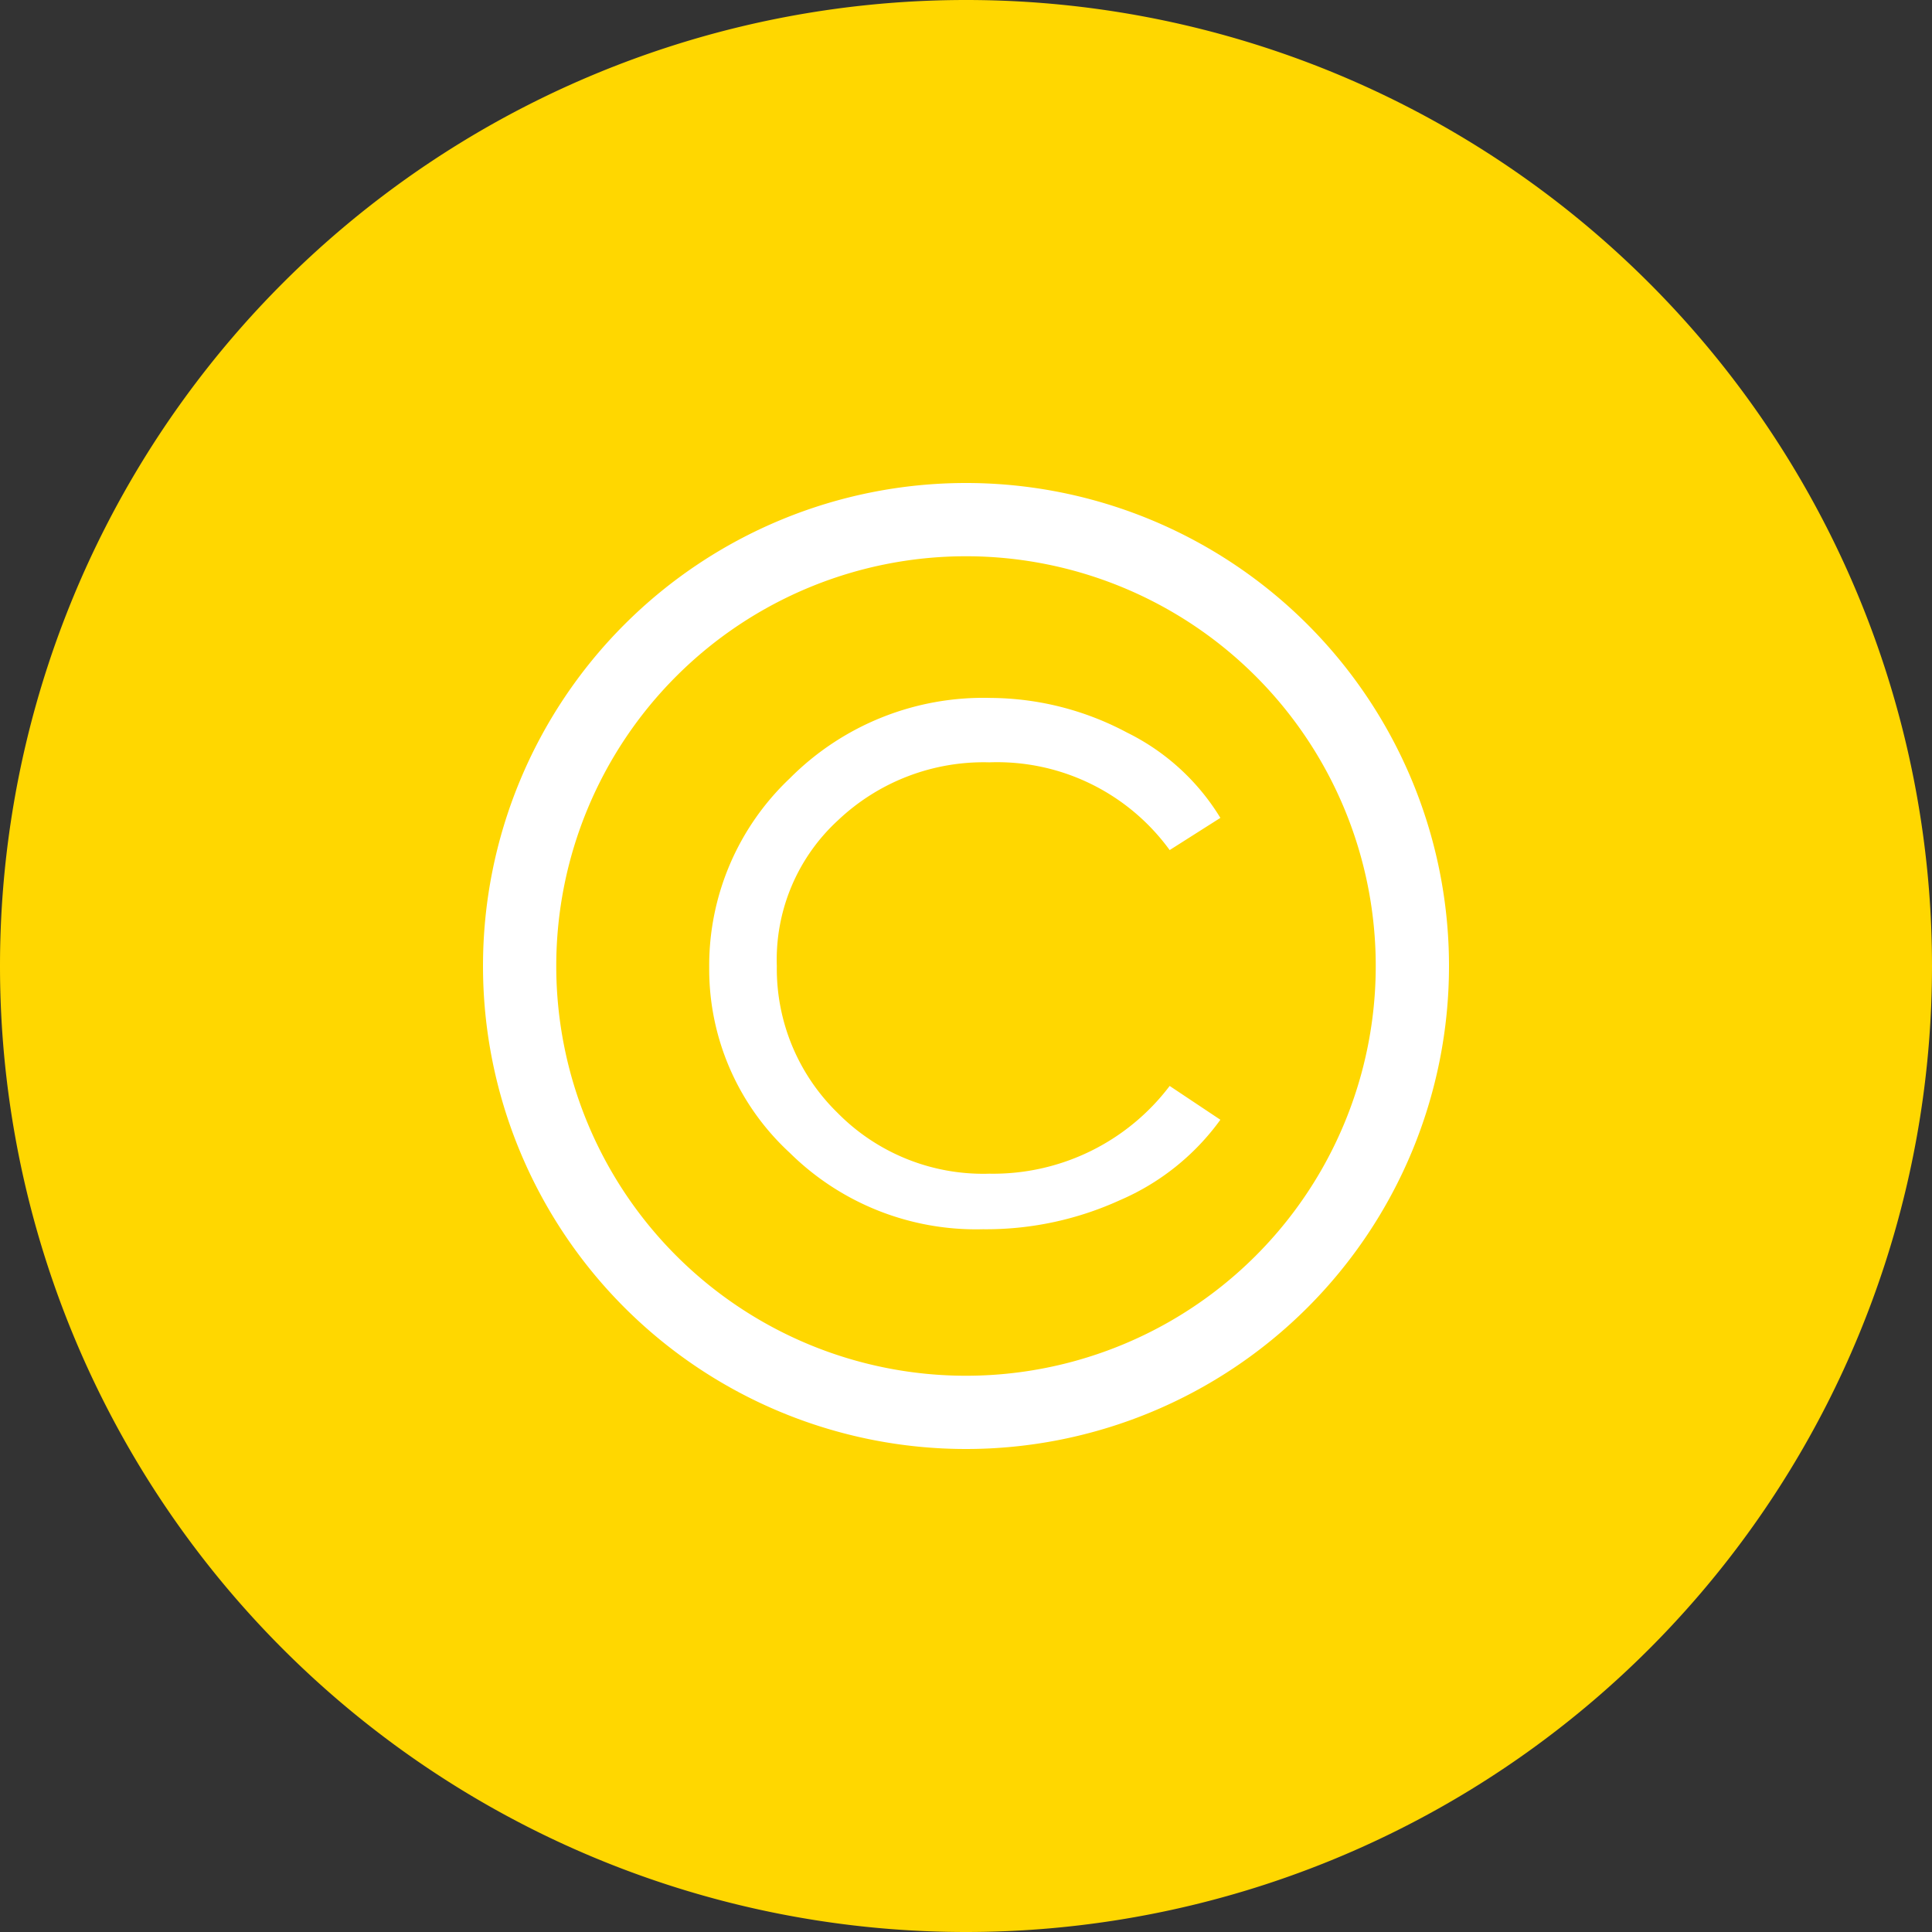 <?xml version="1.0" standalone="no"?><!DOCTYPE svg PUBLIC "-//W3C//DTD SVG 1.1//EN" "http://www.w3.org/Graphics/SVG/1.1/DTD/svg11.dtd"><svg t="1721450042218" class="icon" viewBox="0 0 1024 1024" version="1.1" xmlns="http://www.w3.org/2000/svg" p-id="45657" xmlns:xlink="http://www.w3.org/1999/xlink" width="64" height="64"><rect x="0" y="0" width="1024" height="1024" fill="#333333" stroke="none"/><path d="M512 512m-512 0a512 512 0 1 0 1024 0 512 512 0 1 0-1024 0Z" fill="#FFD700" p-id="45658" data-spm-anchor-id="a313x.search_index.0.i30.32f73a81ZovMnB" class=""></path><path d="M646.827 433.493l-26.88 17.067a113.067 113.067 0 0 0-95.573-46.507 112.213 112.213 0 0 0-80.213 30.72A100.267 100.267 0 0 0 411.733 512a106.667 106.667 0 0 0 32 77.653 108.373 108.373 0 0 0 80.64 32.427 117.333 117.333 0 0 0 95.573-46.507l26.88 17.92a128 128 0 0 1-53.333 42.667 170.667 170.667 0 0 1-72.533 15.36 140.373 140.373 0 0 1-102.4-40.533 132.267 132.267 0 0 1-42.667-98.133 136.533 136.533 0 0 1 42.667-100.267 144.64 144.64 0 0 1 106.667-42.667A155.307 155.307 0 0 1 597.333 388.267a119.893 119.893 0 0 1 49.493 45.227zM512 256a256 256 0 1 0 256 256 256 256 0 0 0-256-256z m0 473.173A217.173 217.173 0 1 1 729.173 512 217.173 217.173 0 0 1 512 729.173z" fill="#FFFFFF" p-id="45659"></path></svg>